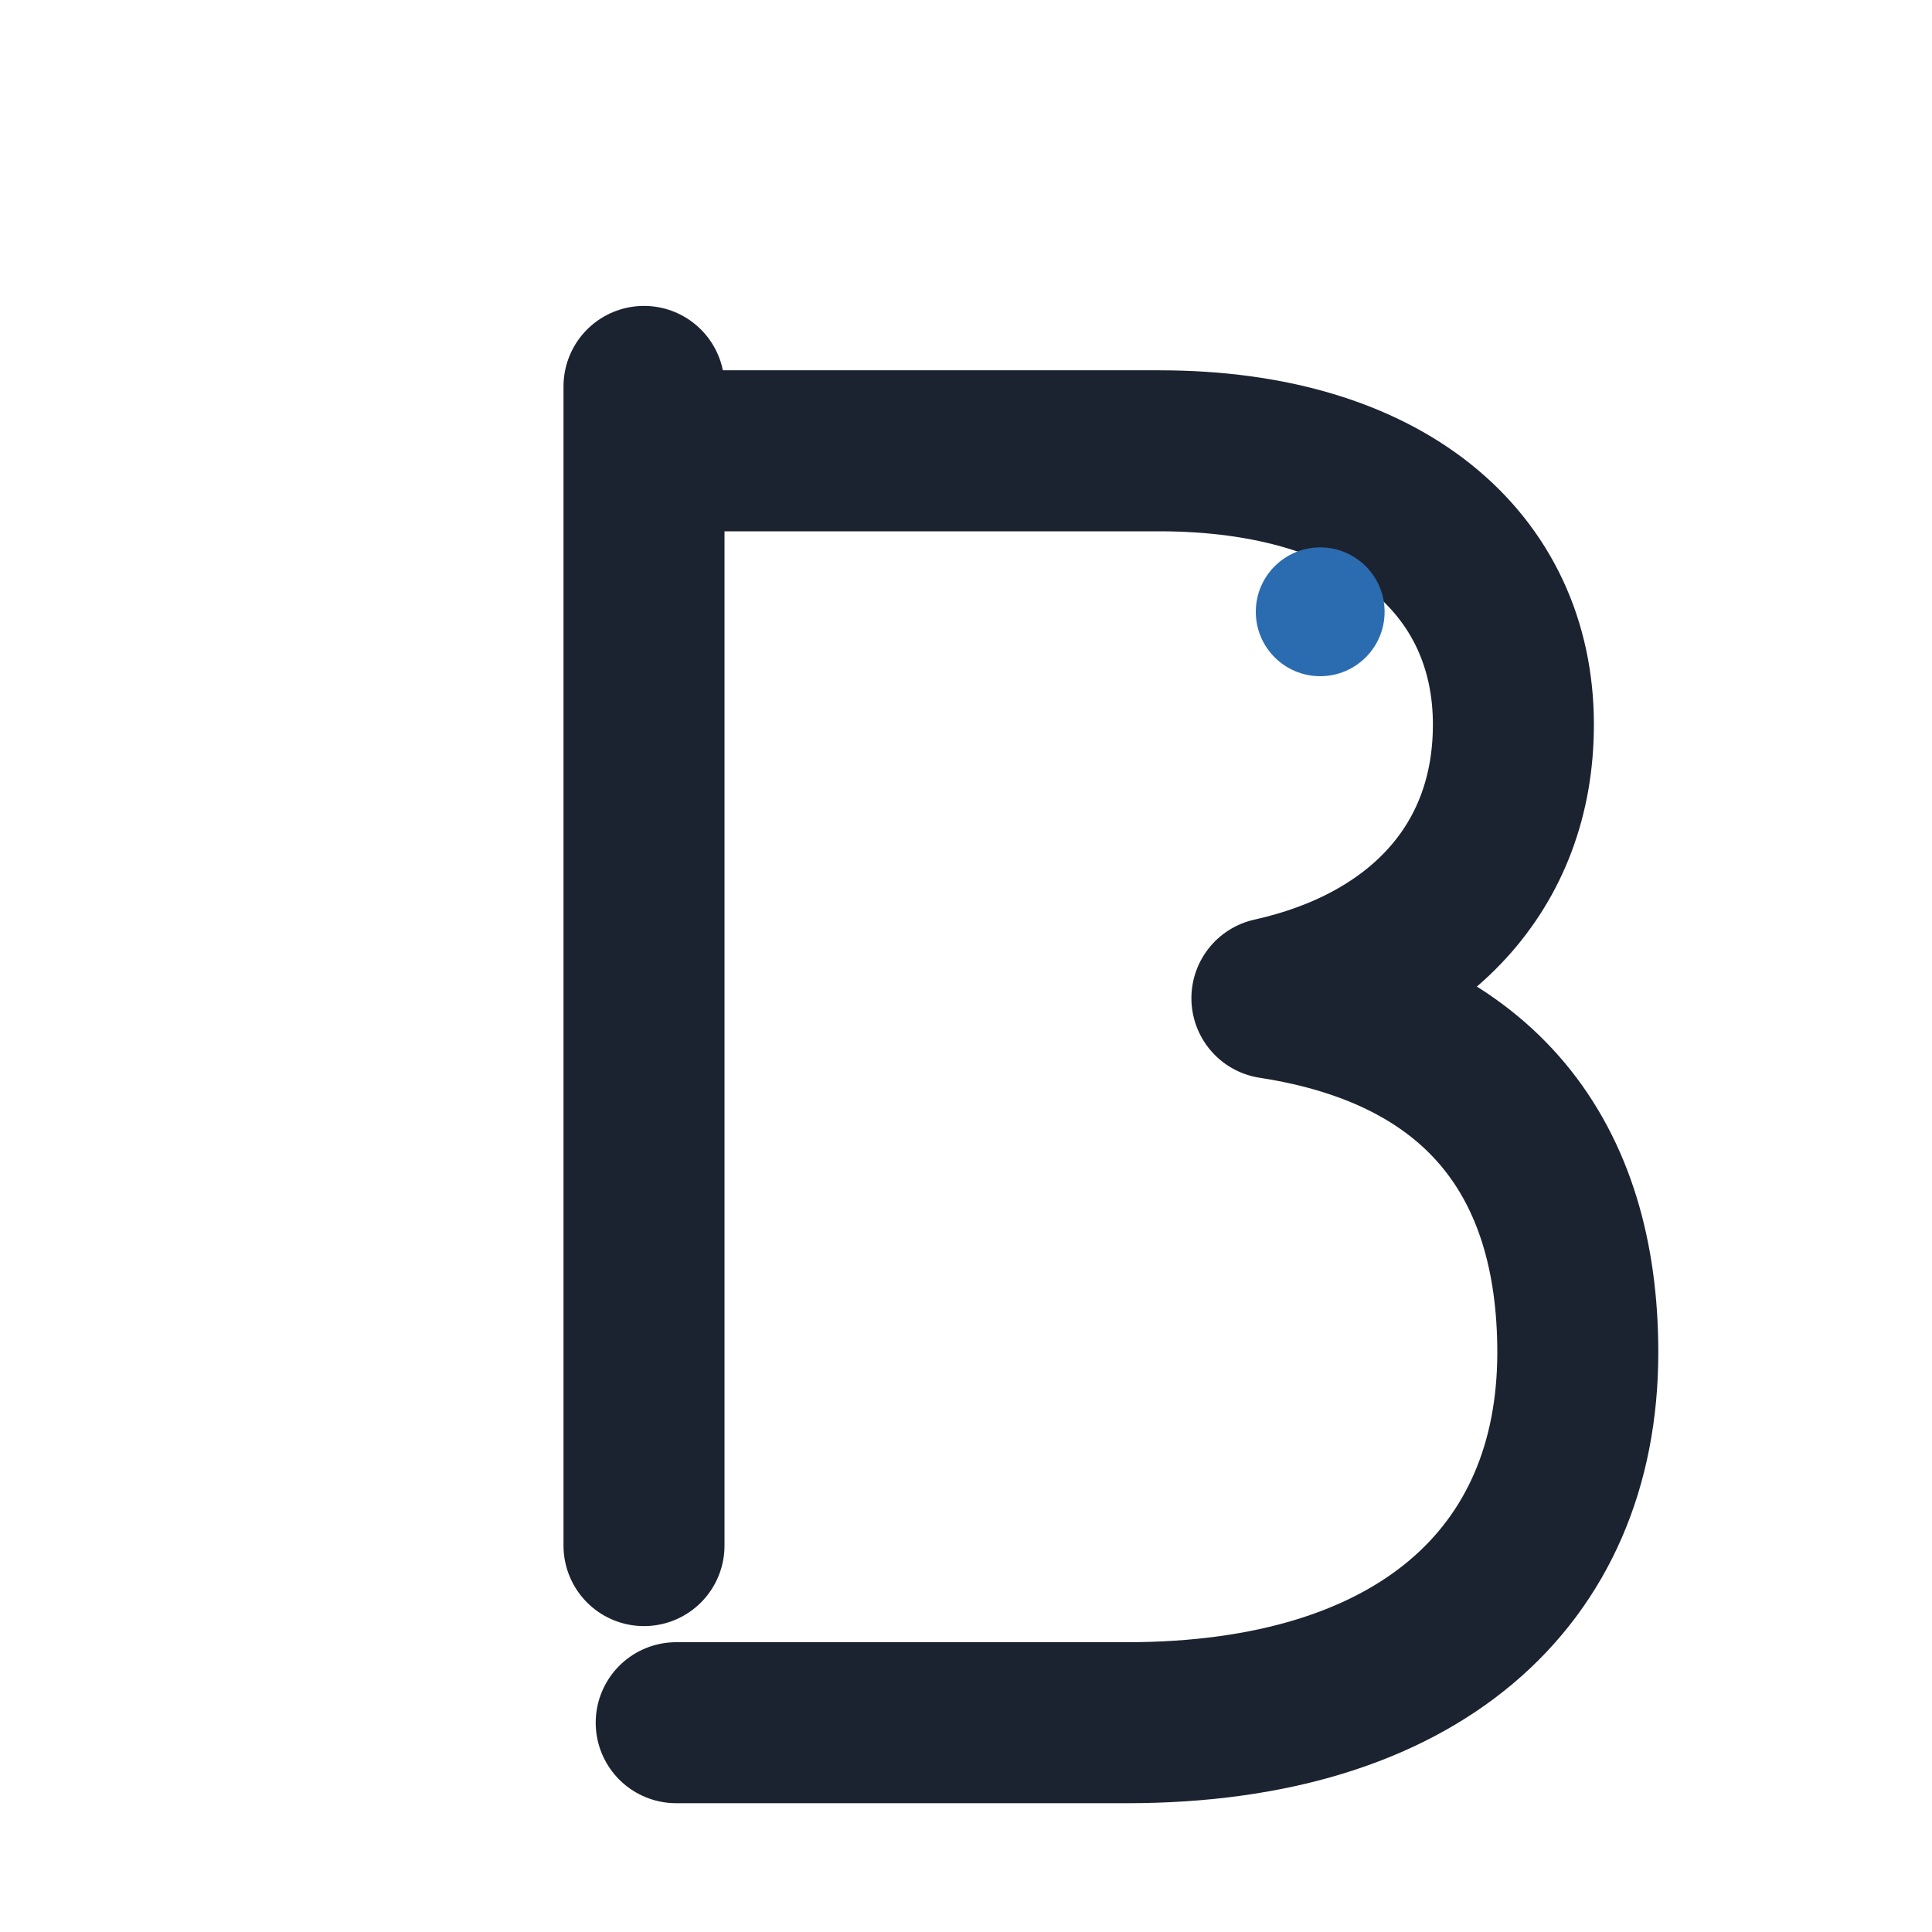 <svg xmlns="http://www.w3.org/2000/svg" viewBox="0 0 120 120" role="img" aria-label="Biel">
  <title>Biel</title>
  <g fill="none" stroke="#1c2330" stroke-width="10" stroke-linecap="round" stroke-linejoin="round">
    <path d="M40 24v72" />
    <path d="M42 28h30c14 0 22 7 22 17 0 9-6 15-15 17 13 2 19 10 19 22 0 14-10 23-28 23H42" />
  </g>
  <!-- small dot to hint at the "i" in Biel -->
  <circle cx="82" cy="38" r="4" fill="#2b6cb0" />
</svg>
